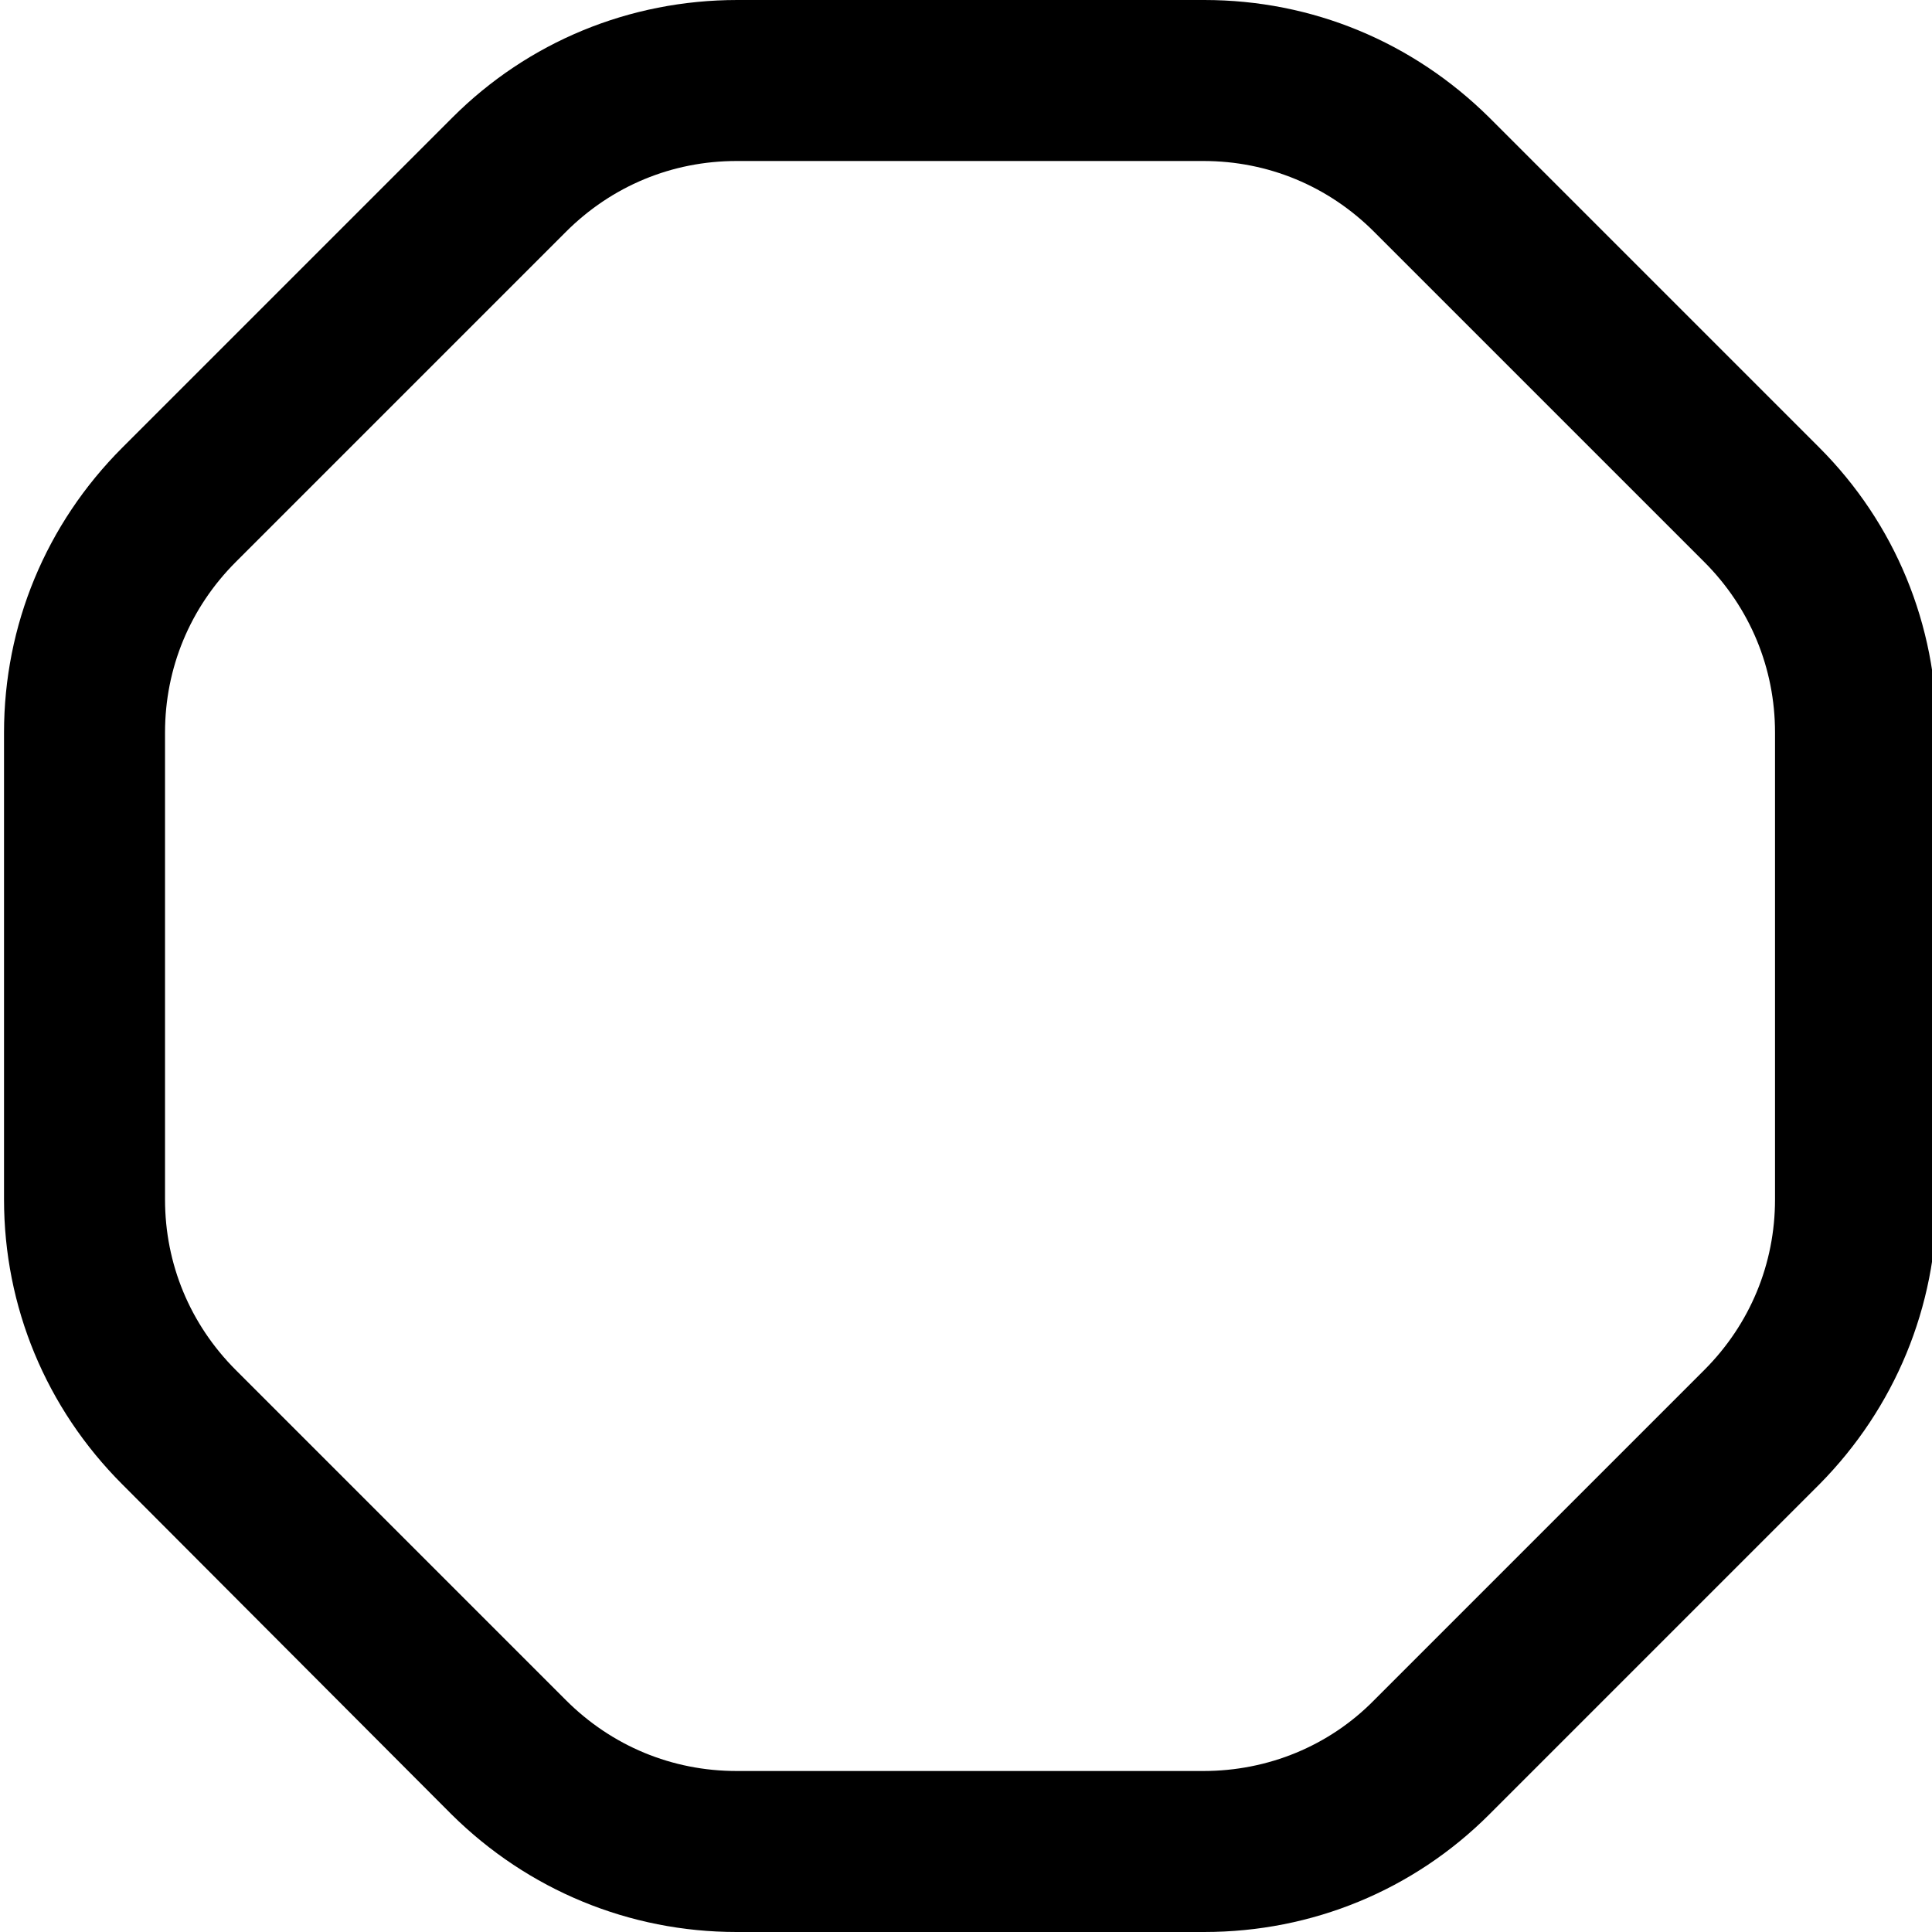 <?xml version="1.0" encoding="UTF-8"?>
<svg xmlns="http://www.w3.org/2000/svg" id="Layer_1" data-name="Layer 1" viewBox="0 0 24 24" width="512" height="512"><path d="M14.95,24h-5.8c-1.33,0-2.59-.52-3.54-1.46L1.52,18.44C.57,17.49,.05,16.23,.05,14.9v-5.8C.05,7.77,.57,6.51,1.52,5.56L5.62,1.46c.94-.94,2.2-1.46,3.54-1.46h5.8c1.34,0,2.59,.52,3.54,1.46l4.1,4.1c.94,.94,1.46,2.2,1.46,3.54v5.8c0,1.33-.52,2.59-1.46,3.54l-4.1,4.1c-.94,.94-2.2,1.46-3.54,1.46ZM9.15,2c-.8,0-1.55,.31-2.12,.88L2.93,6.98c-.57,.57-.88,1.32-.88,2.12v5.8c0,.8,.31,1.55,.88,2.12l4.1,4.1c.57,.57,1.32,.88,2.12,.88h5.8c.8,0,1.56-.31,2.12-.88l4.1-4.1c.57-.57,.88-1.32,.88-2.12v-5.8c0-.8-.31-1.55-.88-2.12l-4.1-4.1c-.57-.57-1.32-.88-2.12-.88h-5.8Z"/></svg>
